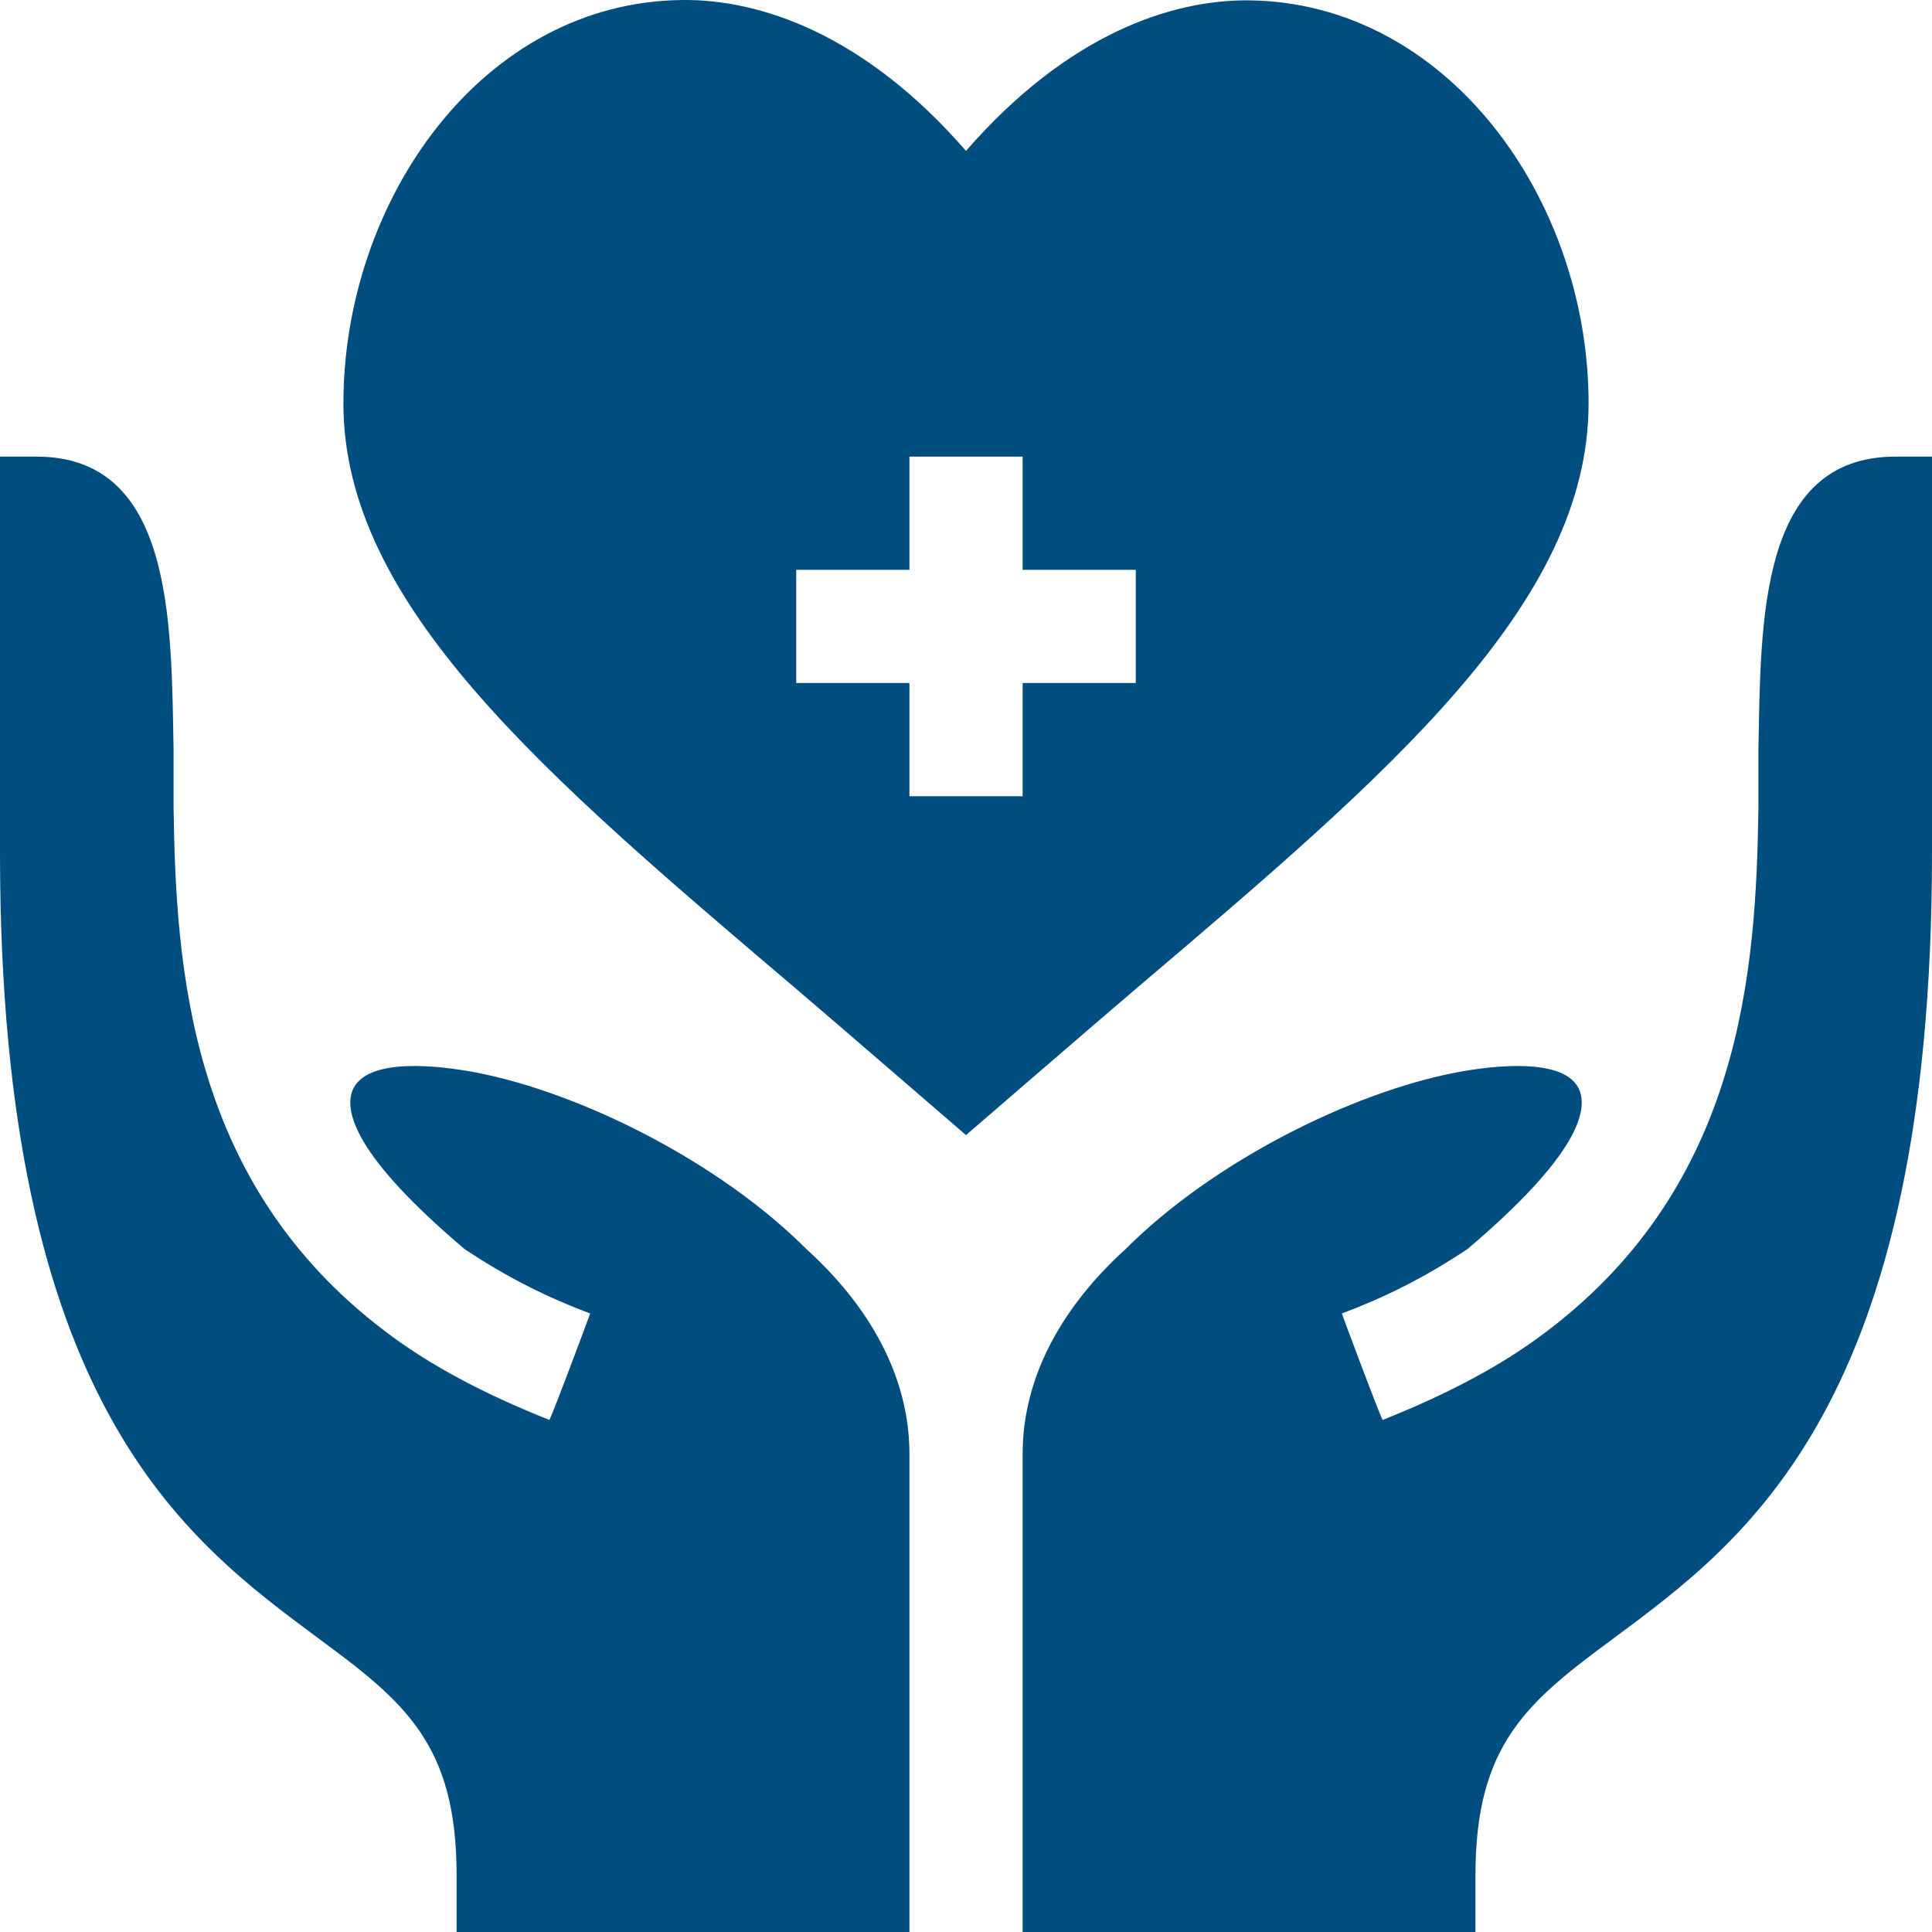 <?xml version="1.0" encoding="UTF-8"?> <svg xmlns="http://www.w3.org/2000/svg" width="32" height="32" viewBox="0 0 32 32" fill="none"><g clip-path="url(#clip0_109_65)"><path d="M16 2.499C14.307 0.552 12.579 -0.01 11.313 0C7.986 0.026 5.688 3.321 5.688 6.681C5.688 10.005 8.984 12.808 13.158 16.354C13.877 16.966 16 18.801 16 18.801C16 18.801 18.123 16.966 18.842 16.354C23.016 12.808 26.312 10.005 26.312 6.681C26.312 3.304 23.976 0.041 20.688 0.006C19.424 -0.008 17.697 0.55 16 2.499ZM18.812 11.313H16.938V13.188H15.063V11.313H13.188V9.438H15.063V7.563H16.938V9.438H18.812V11.313ZM29.125 12.419V13.375C29.087 16.094 28.844 19.6 25.637 22.038C24.906 22.6 23.988 23.087 22.9 23.519C22.825 23.369 22.3 21.962 22.225 21.756C22.919 21.494 23.575 21.175 24.306 20.688C26.144 19.131 26.294 18.4 26.163 18.062C25.938 17.5 24.719 17.65 24.119 17.763C22.375 18.1 20.087 19.244 18.644 20.688C17.631 21.606 16.938 22.769 16.938 24.081V32H24.438V31.062C24.438 28.887 25.3 28.188 26.725 27.137C28.919 25.506 32 23.275 32 14.125V7.563H31.395C29.128 7.563 29.165 10.299 29.125 12.419ZM7.563 31.062V32H15.063V24.081C15.063 22.769 14.369 21.606 13.356 20.688C11.913 19.244 9.625 18.1 7.881 17.763C7.281 17.65 6.063 17.5 5.838 18.062C5.706 18.4 5.856 19.131 7.694 20.688C8.425 21.175 9.081 21.494 9.775 21.756C9.7 21.962 9.175 23.369 9.1 23.519C8.013 23.087 7.094 22.6 6.363 22.038C3.156 19.6 2.913 16.094 2.875 13.375V12.419C2.836 10.299 2.872 7.563 0.605 7.563H0V14.125C0 23.275 3.081 25.506 5.275 27.137C6.7 28.188 7.563 28.887 7.563 31.062Z" fill="#004E80"></path></g><defs><clipPath id="clip0_109_65"><rect width="32" height="32" fill="white"></rect></clipPath></defs></svg> 